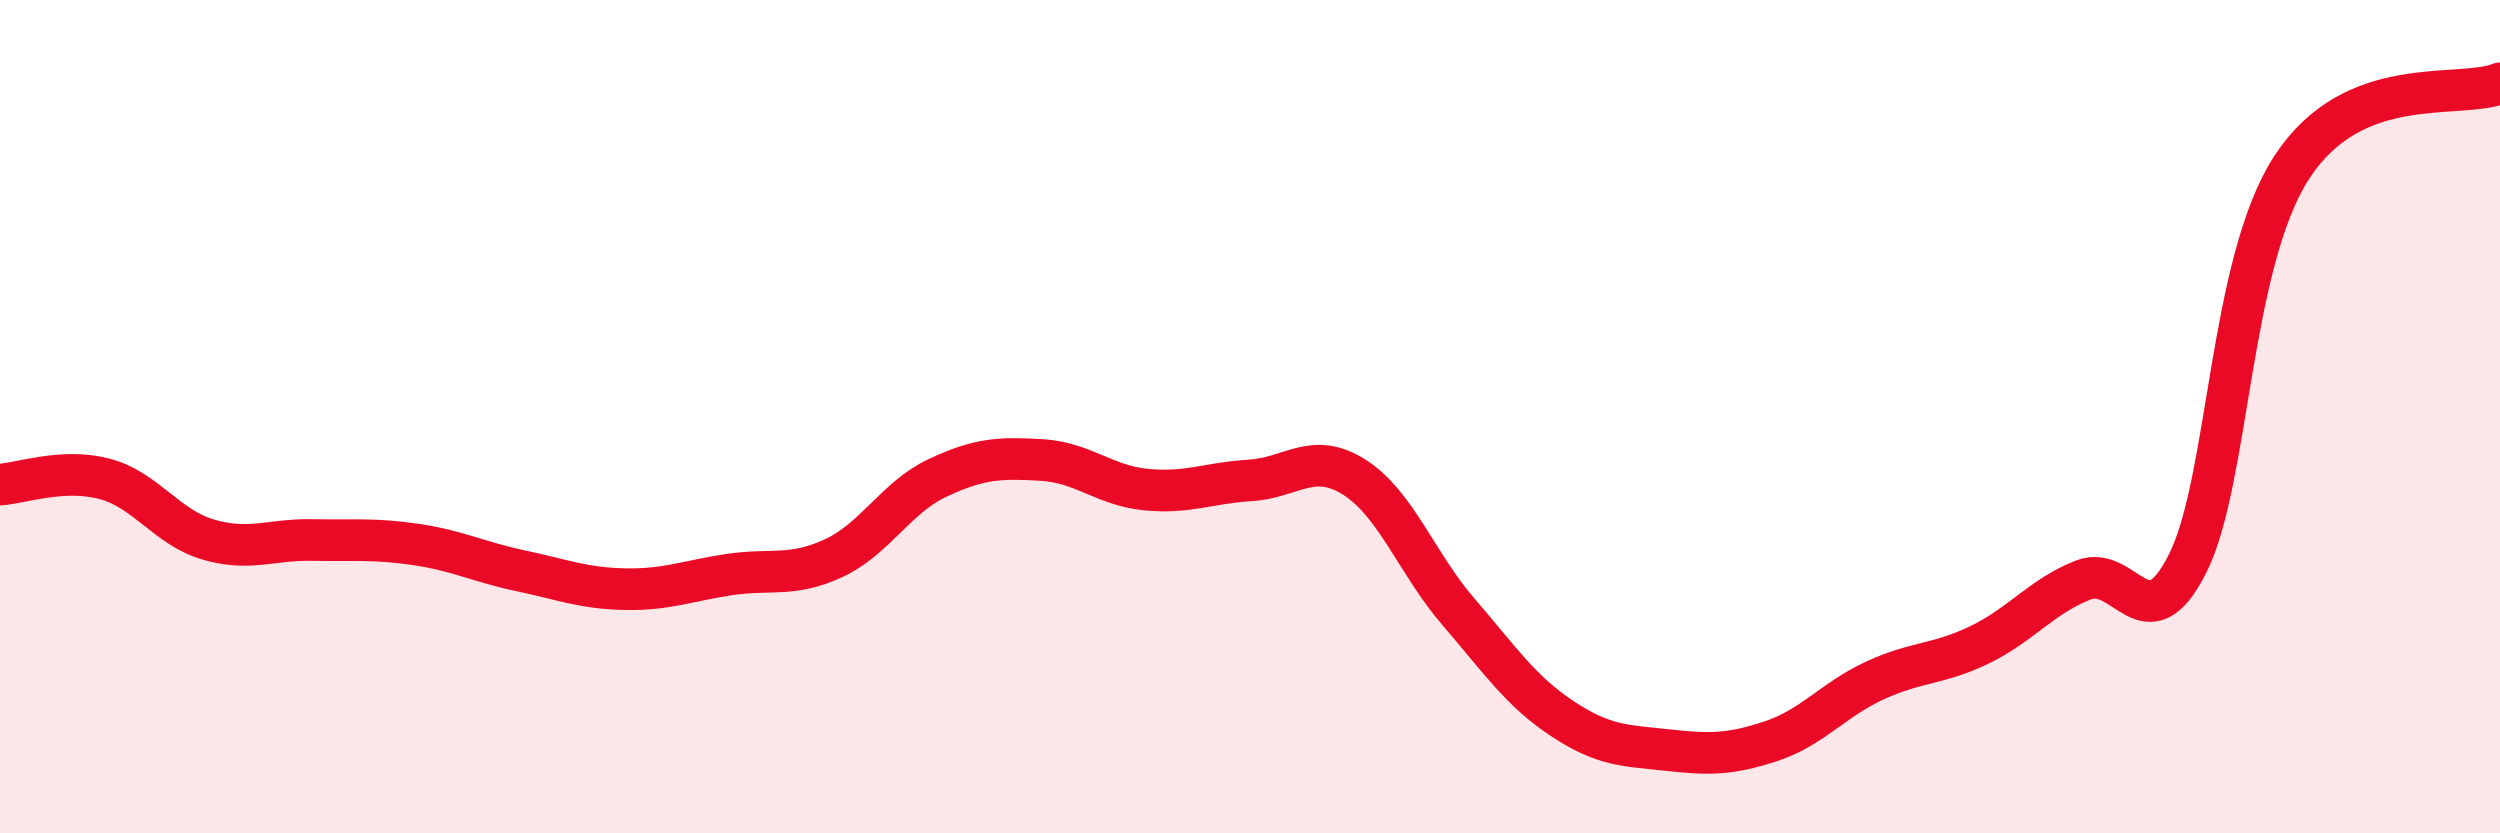 
    <svg width="60" height="20" viewBox="0 0 60 20" xmlns="http://www.w3.org/2000/svg">
      <path
        d="M 0,11.63 C 0.5,11.6 1.5,11.23 2.5,11.49 C 3.5,11.75 4,12.66 5,12.95 C 6,13.24 6.5,12.94 7.5,12.96 C 8.5,12.98 9,12.92 10,13.07 C 11,13.22 11.5,13.49 12.5,13.7 C 13.5,13.91 14,14.12 15,14.14 C 16,14.16 16.5,13.94 17.5,13.79 C 18.5,13.64 19,13.86 20,13.4 C 21,12.94 21.5,11.94 22.5,11.47 C 23.5,11 24,10.98 25,11.04 C 26,11.1 26.5,11.65 27.5,11.75 C 28.5,11.85 29,11.59 30,11.53 C 31,11.47 31.5,10.82 32.5,11.45 C 33.5,12.08 34,13.52 35,14.68 C 36,15.84 36.5,16.59 37.5,17.25 C 38.5,17.91 39,17.89 40,18 C 41,18.11 41.5,18.12 42.5,17.79 C 43.5,17.46 44,16.79 45,16.33 C 46,15.87 46.5,15.96 47.5,15.48 C 48.5,15 49,14.31 50,13.92 C 51,13.53 51.5,15.51 52.5,13.53 C 53.5,11.55 53.5,6.33 55,4.02 C 56.5,1.71 59,2.4 60,2L60 20L0 20Z"
        fill="#EB0A25"
        opacity="0.1"
        stroke-linecap="round"
        stroke-linejoin="round"
      />
      <path
        d="M 0,11.63 C 0.5,11.6 1.5,11.23 2.5,11.49 C 3.5,11.75 4,12.66 5,12.95 C 6,13.24 6.5,12.94 7.5,12.96 C 8.5,12.98 9,12.92 10,13.07 C 11,13.22 11.5,13.49 12.5,13.7 C 13.5,13.91 14,14.12 15,14.14 C 16,14.16 16.5,13.94 17.5,13.79 C 18.5,13.64 19,13.86 20,13.4 C 21,12.94 21.5,11.94 22.5,11.47 C 23.5,11 24,10.98 25,11.04 C 26,11.1 26.5,11.65 27.5,11.75 C 28.5,11.85 29,11.59 30,11.53 C 31,11.47 31.5,10.82 32.5,11.45 C 33.5,12.08 34,13.52 35,14.68 C 36,15.84 36.5,16.59 37.5,17.25 C 38.5,17.91 39,17.89 40,18 C 41,18.11 41.5,18.12 42.5,17.79 C 43.5,17.46 44,16.79 45,16.33 C 46,15.87 46.5,15.96 47.5,15.48 C 48.5,15 49,14.31 50,13.92 C 51,13.53 51.5,15.51 52.5,13.53 C 53.5,11.55 53.5,6.33 55,4.02 C 56.5,1.71 59,2.4 60,2"
        stroke="#EB0A25"
        stroke-width="1"
        fill="none"
        stroke-linecap="round"
        stroke-linejoin="round"
      />
    </svg>
  